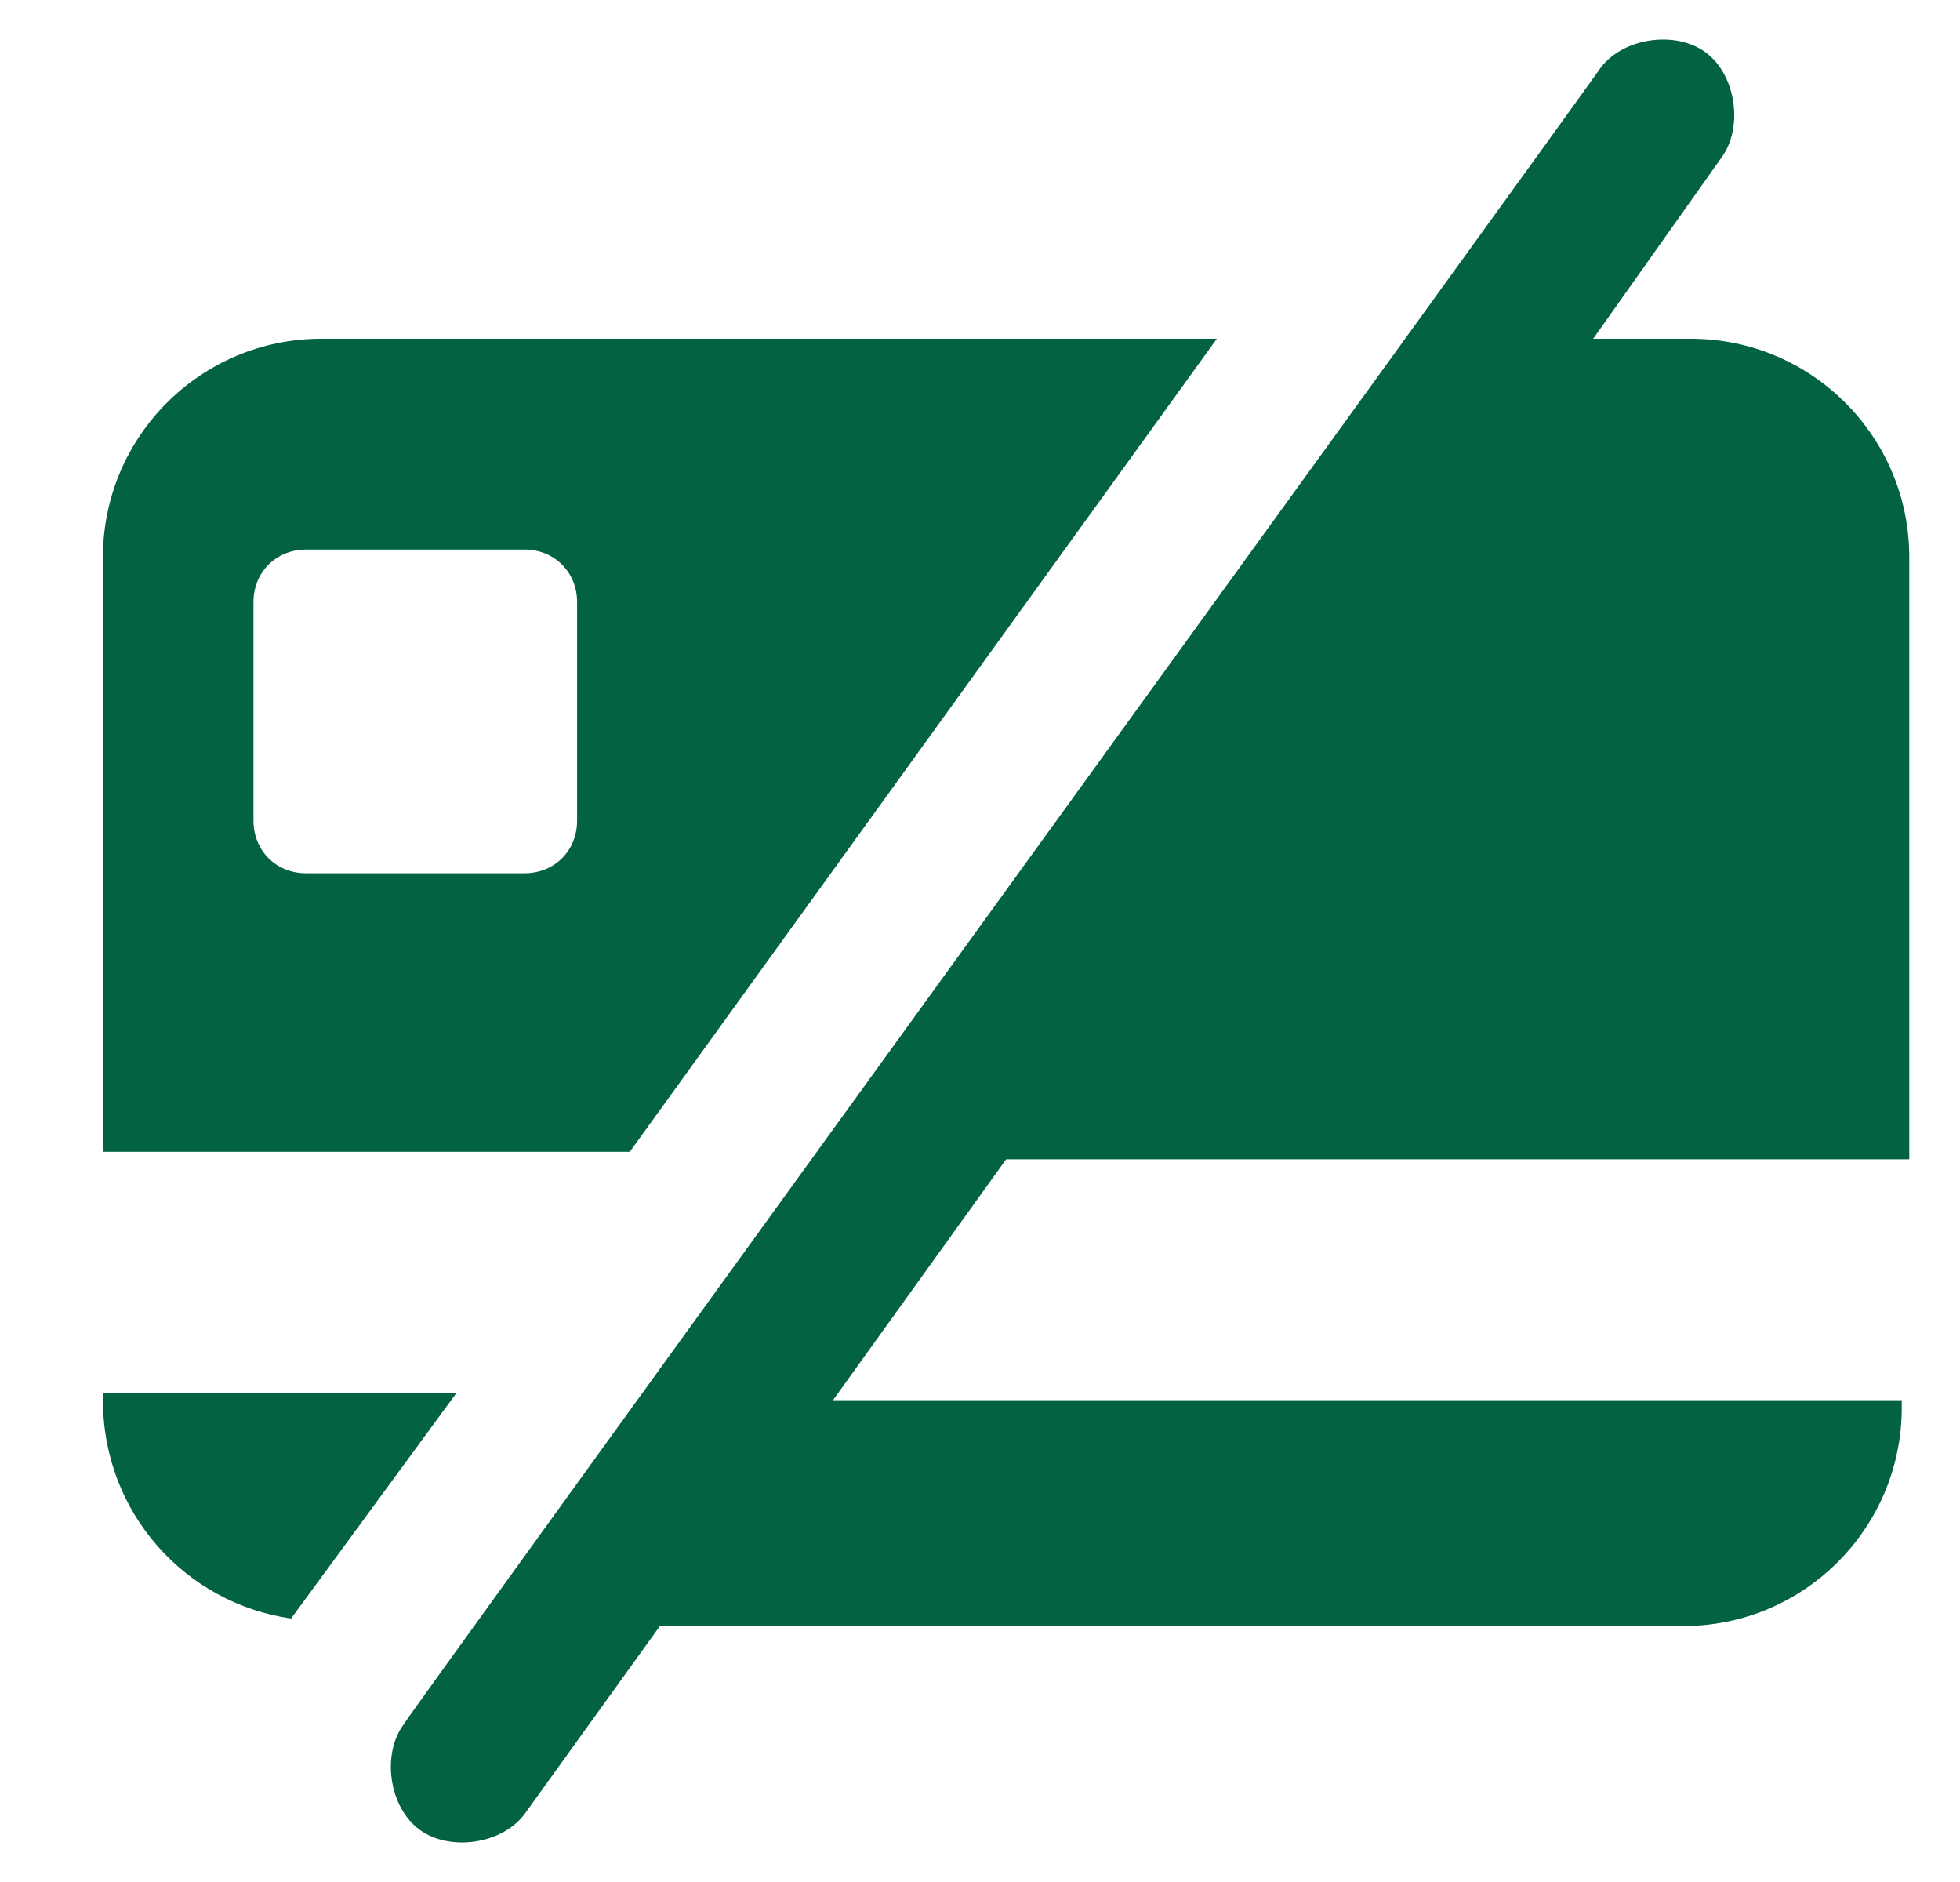 <svg width="25" height="24" viewBox="0 0 25 24" fill="none" xmlns="http://www.w3.org/2000/svg">
<g clip-path="url(#clip0_541_3221)">
<path d="M1.313 7.104V14.688H8.033L15.521 4.32H4.097C2.561 4.32 1.313 5.568 1.313 7.104ZM3.233 7.68C3.233 7.296 3.521 7.008 3.905 7.008H6.689C7.073 7.008 7.361 7.296 7.361 7.68V10.464C7.361 10.848 7.073 11.136 6.689 11.136H3.905C3.521 11.136 3.233 10.848 3.233 10.464V7.68Z" fill="#036240"/>
<path d="M21.569 4.32H20.321L21.953 2.016C22.241 1.632 22.145 0.96 21.761 0.672C21.377 0.384 20.705 0.48 20.417 0.864C20.225 1.152 5.057 22.08 5.153 21.984C4.865 22.368 4.961 23.04 5.345 23.328C5.729 23.616 6.401 23.52 6.689 23.136L8.417 20.736H21.473C23.009 20.736 24.257 19.488 24.257 17.952V17.856H10.625L12.833 14.784H24.353V7.104C24.353 5.568 23.105 4.32 21.569 4.32Z" fill="#036240"/>
<path d="M1.313 17.856C1.313 19.296 2.369 20.448 3.713 20.64L5.825 17.76H1.313V17.856Z" fill="#036240"/>
</g>
<defs>
<clipPath id="clip0_541_3221">
<rect width="24" height="24" fill="white" transform="translate(0.833)"/>
</clipPath>
</defs>
</svg>
